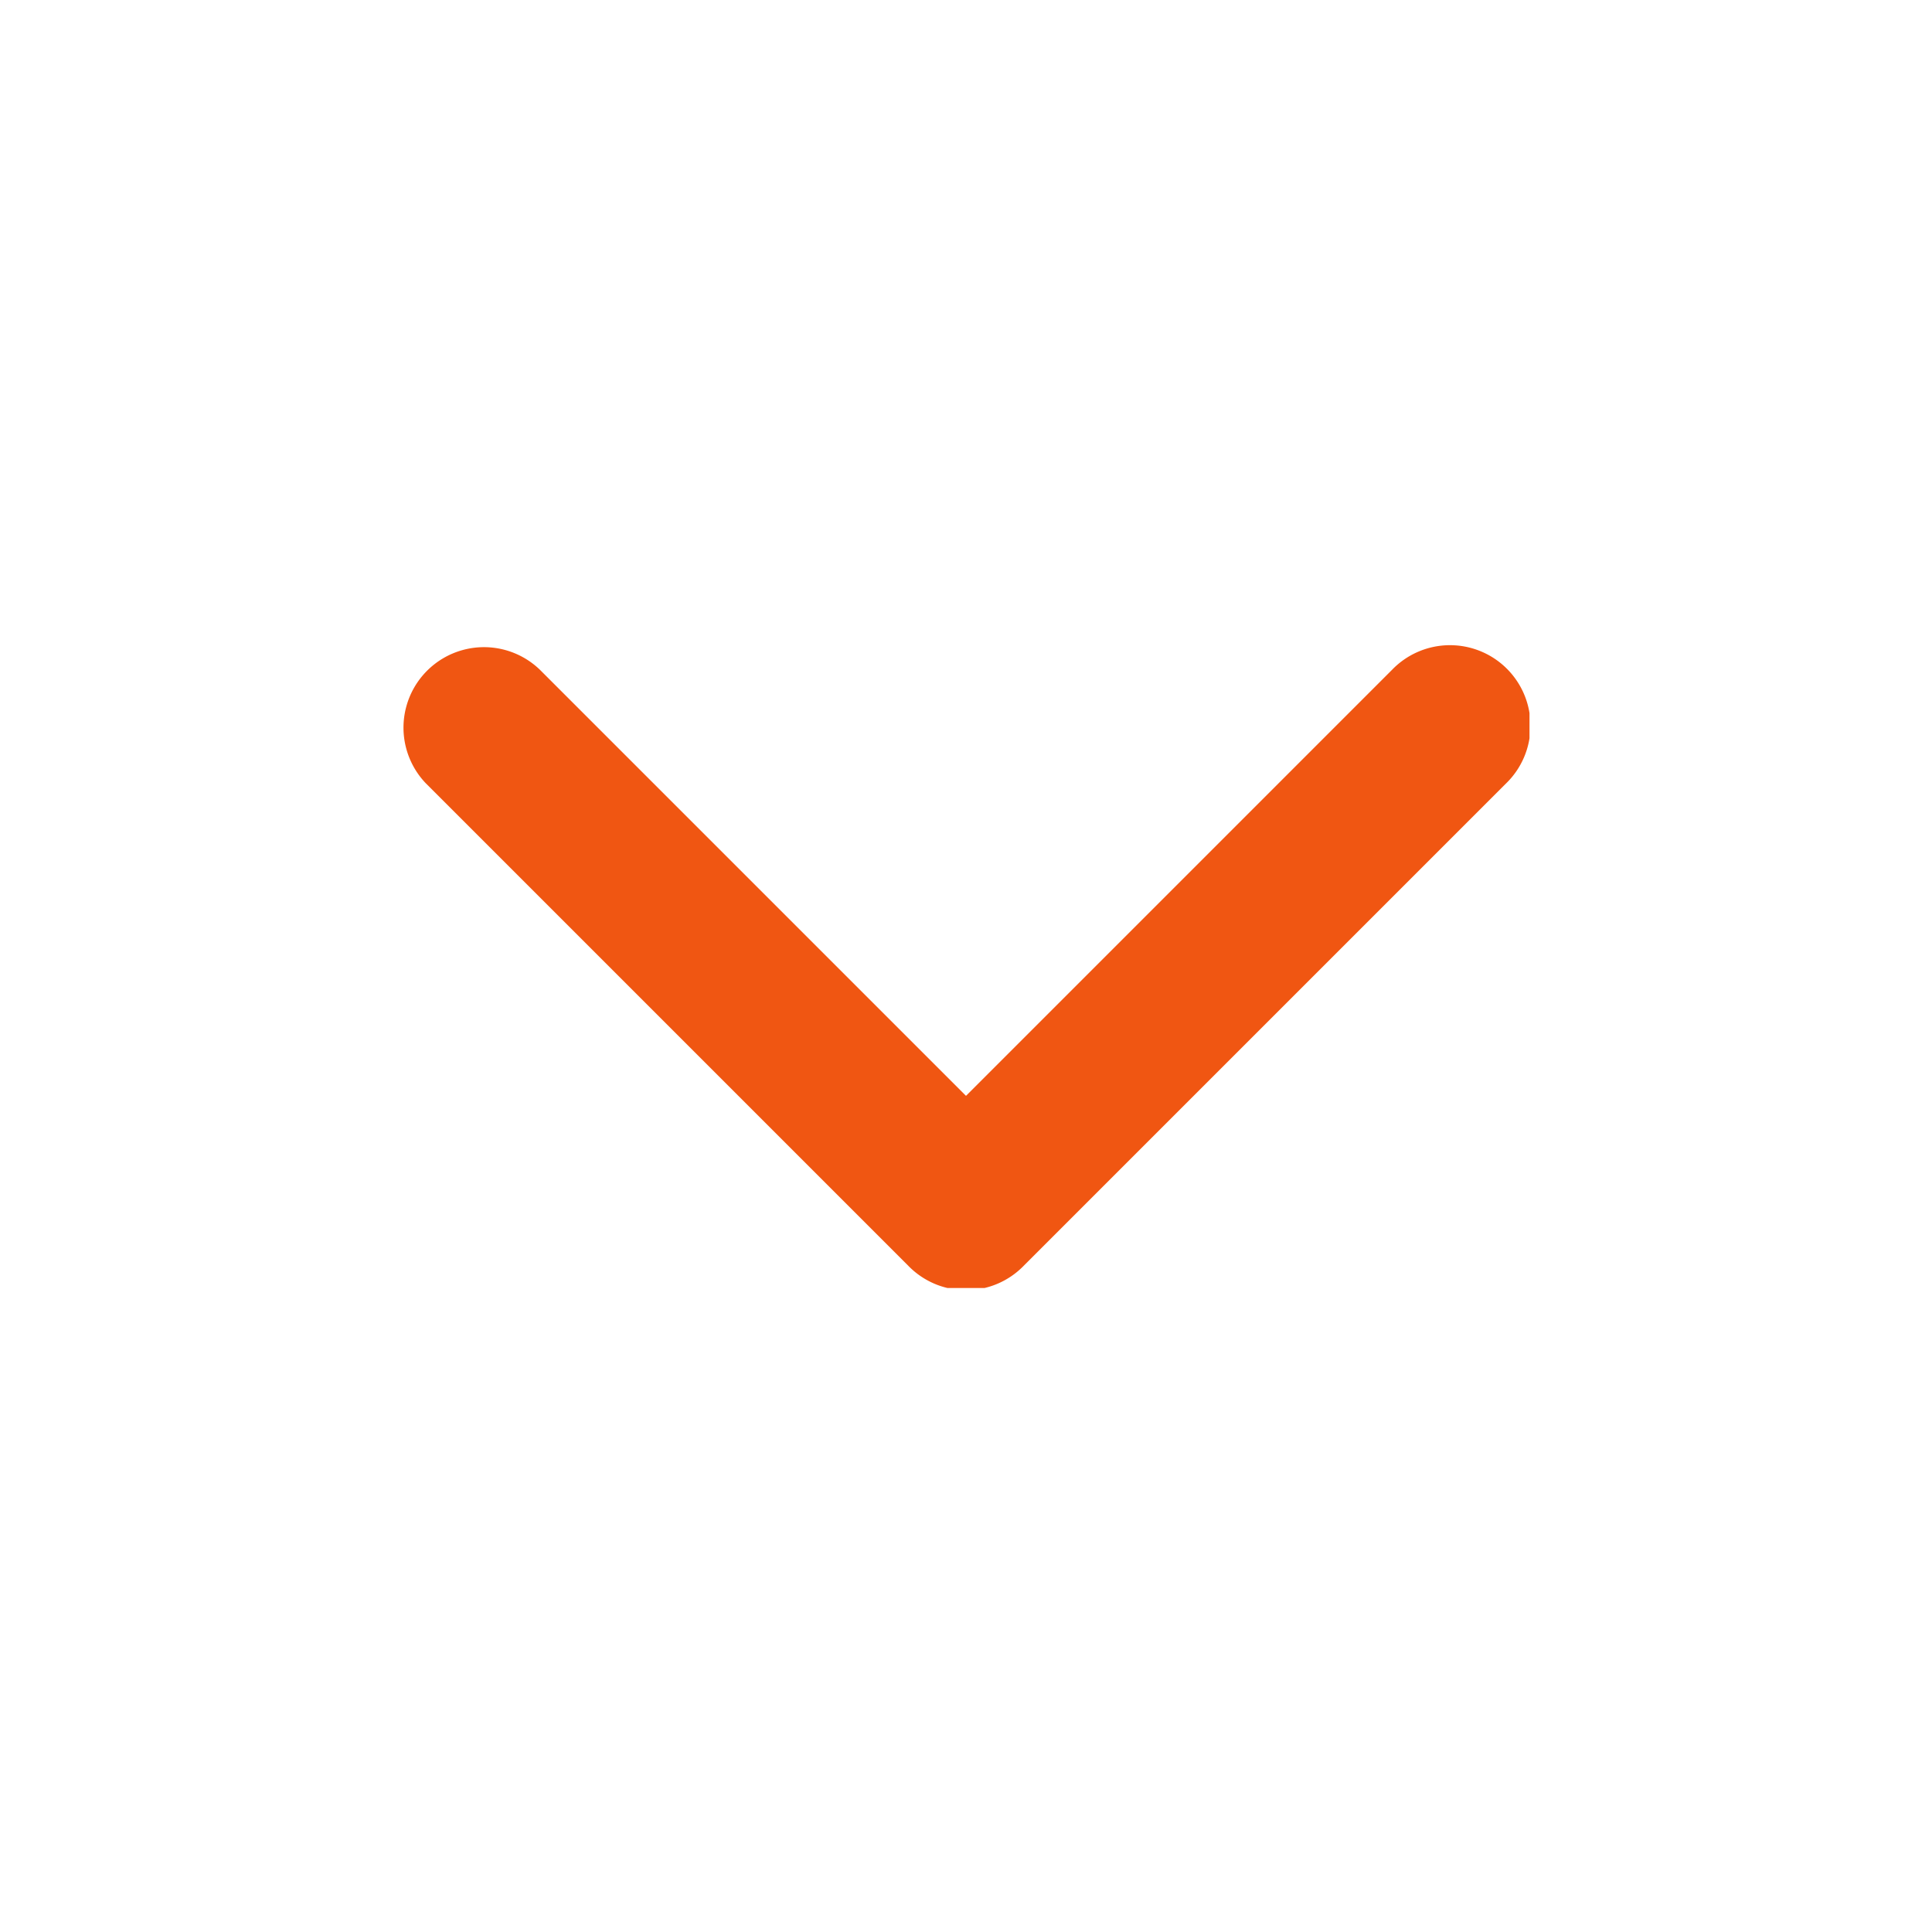 <svg xmlns="http://www.w3.org/2000/svg" width="24" height="24" viewBox="0 0 24 24">
  <defs>
    <clipPath id="clip-path">
      <rect id="사각형_17885" data-name="사각형 17885" width="24" height="24" transform="translate(-0.027)" fill="#f05612"/>
    </clipPath>
    <clipPath id="clip-path-2">
      <rect id="사각형_17884" data-name="사각형 17884" width="14" height="8" transform="translate(0 -0.027)" fill="#f05612"/>
    </clipPath>
  </defs>
  <g id="마스크_그룹_2" data-name="마스크 그룹 2" transform="translate(0.027)" clip-path="url(#clip-path)">
    <g id="그룹_2517" data-name="그룹 2517" transform="translate(4.973 8.027)">
      <g id="그룹_2516" data-name="그룹 2516" clip-path="url(#clip-path-2)">
        <path id="패스_7480" data-name="패스 7480" d="M7,8a1,1,0,0,1-.707-.293l-6-6A1,1,0,0,1,1.707.293L7,5.586,12.293.293a1,1,0,1,1,1.414,1.414l-6,6A1,1,0,0,1,7,8" transform="translate(0 0)" fill="#f05612"/>
      </g>
    </g>
  </g>
</svg>
